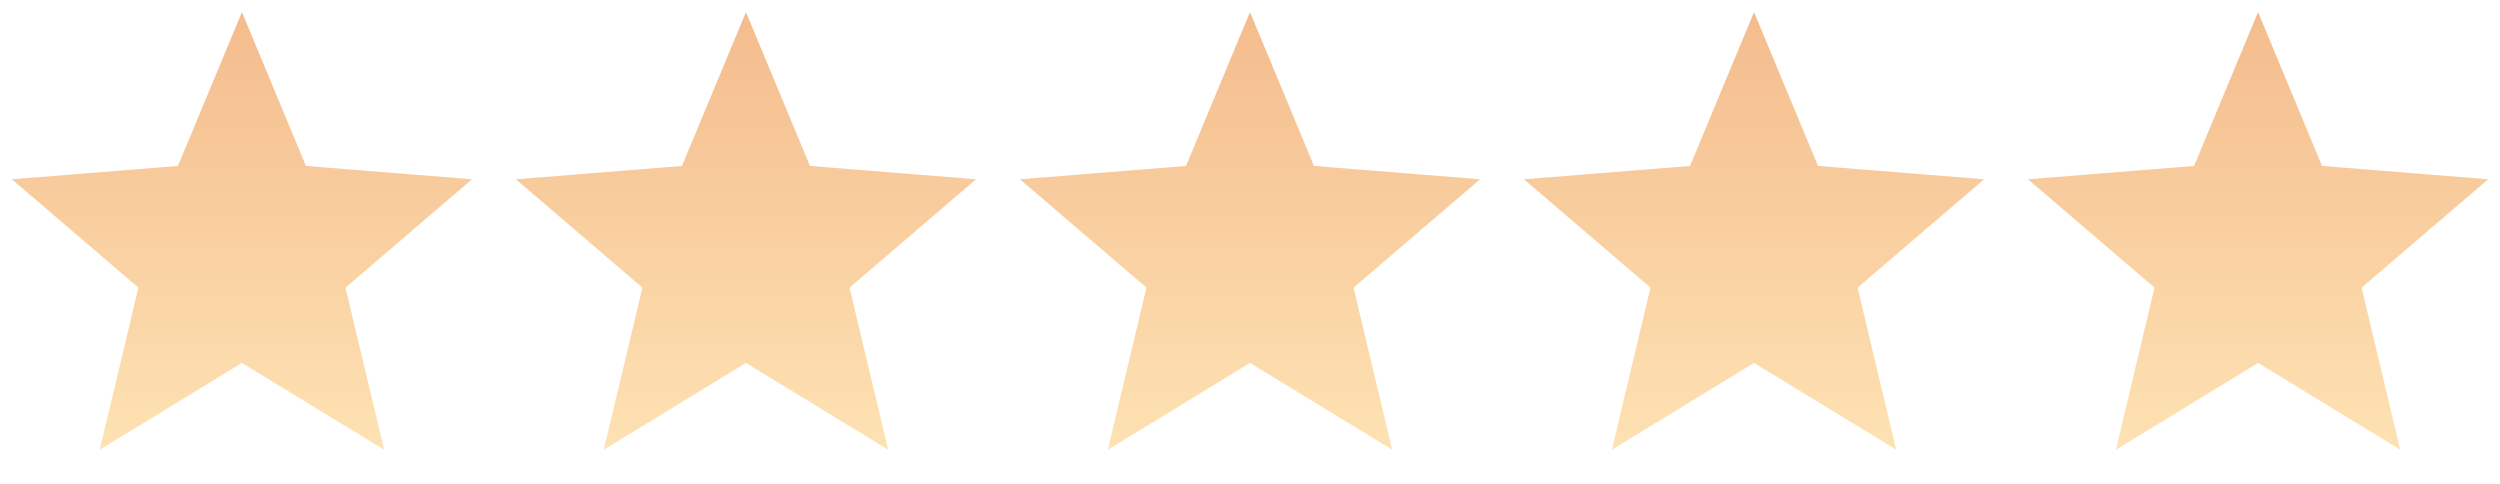 <svg width="248" height="48" viewBox="0 0 248 48" fill="none" xmlns="http://www.w3.org/2000/svg">
<g clip-path="url(#clip0_358_1076)">
<path d="M24 1.2L30.348 16.463L46.825 17.784L34.271 28.538L38.107 44.617L24 36L9.893 44.617L13.729 28.538L1.175 17.784L17.652 16.463L24 1.2Z" fill="url(#paint0_linear_358_1076)"/>
</g>
<g clip-path="url(#clip1_358_1076)">
<path d="M74 1.2L80.348 16.463L96.825 17.784L84.271 28.538L88.107 44.617L74 36L59.893 44.617L63.729 28.538L51.175 17.784L67.652 16.463L74 1.2Z" fill="url(#paint1_linear_358_1076)"/>
</g>
<g clip-path="url(#clip2_358_1076)">
<path d="M124 1.2L130.348 16.463L146.825 17.784L134.271 28.538L138.107 44.617L124 36L109.893 44.617L113.729 28.538L101.175 17.784L117.652 16.463L124 1.2Z" fill="url(#paint2_linear_358_1076)"/>
</g>
<g clip-path="url(#clip3_358_1076)">
<path d="M174 1.2L180.348 16.463L196.825 17.784L184.271 28.538L188.107 44.617L174 36L159.893 44.617L163.729 28.538L151.175 17.784L167.652 16.463L174 1.2Z" fill="url(#paint3_linear_358_1076)"/>
</g>
<g clip-path="url(#clip4_358_1076)">
<path d="M224 1.2L230.348 16.463L246.825 17.784L234.271 28.538L238.107 44.617L224 36L209.893 44.617L213.729 28.538L201.175 17.784L217.652 16.463L224 1.2Z" fill="url(#paint4_linear_358_1076)"/>
</g>
<defs>
<linearGradient id="paint0_linear_358_1076" x1="24" y1="1.2" x2="24" y2="49.2" gradientUnits="userSpaceOnUse">
<stop stop-color="#F4BC8D"/>
<stop offset="1" stop-color="#FFE6B7"/>
</linearGradient>
<linearGradient id="paint1_linear_358_1076" x1="74" y1="1.2" x2="74" y2="49.2" gradientUnits="userSpaceOnUse">
<stop stop-color="#F4BC8D"/>
<stop offset="1" stop-color="#FFE6B7"/>
</linearGradient>
<linearGradient id="paint2_linear_358_1076" x1="124" y1="1.2" x2="124" y2="49.2" gradientUnits="userSpaceOnUse">
<stop stop-color="#F4BC8D"/>
<stop offset="1" stop-color="#FFE6B7"/>
</linearGradient>
<linearGradient id="paint3_linear_358_1076" x1="174" y1="1.2" x2="174" y2="49.2" gradientUnits="userSpaceOnUse">
<stop stop-color="#F4BC8D"/>
<stop offset="1" stop-color="#FFE6B7"/>
</linearGradient>
<linearGradient id="paint4_linear_358_1076" x1="224" y1="1.2" x2="224" y2="49.2" gradientUnits="userSpaceOnUse">
<stop stop-color="#F4BC8D"/>
<stop offset="1" stop-color="#FFE6B7"/>
</linearGradient>
<clipPath id="clip0_358_1076">
<rect width="48" height="48" fill="white"/>
</clipPath>
<clipPath id="clip1_358_1076">
<rect width="48" height="48" fill="white" transform="translate(50)"/>
</clipPath>
<clipPath id="clip2_358_1076">
<rect width="48" height="48" fill="white" transform="translate(100)"/>
</clipPath>
<clipPath id="clip3_358_1076">
<rect width="48" height="48" fill="white" transform="translate(150)"/>
</clipPath>
<clipPath id="clip4_358_1076">
<rect width="48" height="48" fill="white" transform="translate(200)"/>
</clipPath>
</defs>
</svg>
